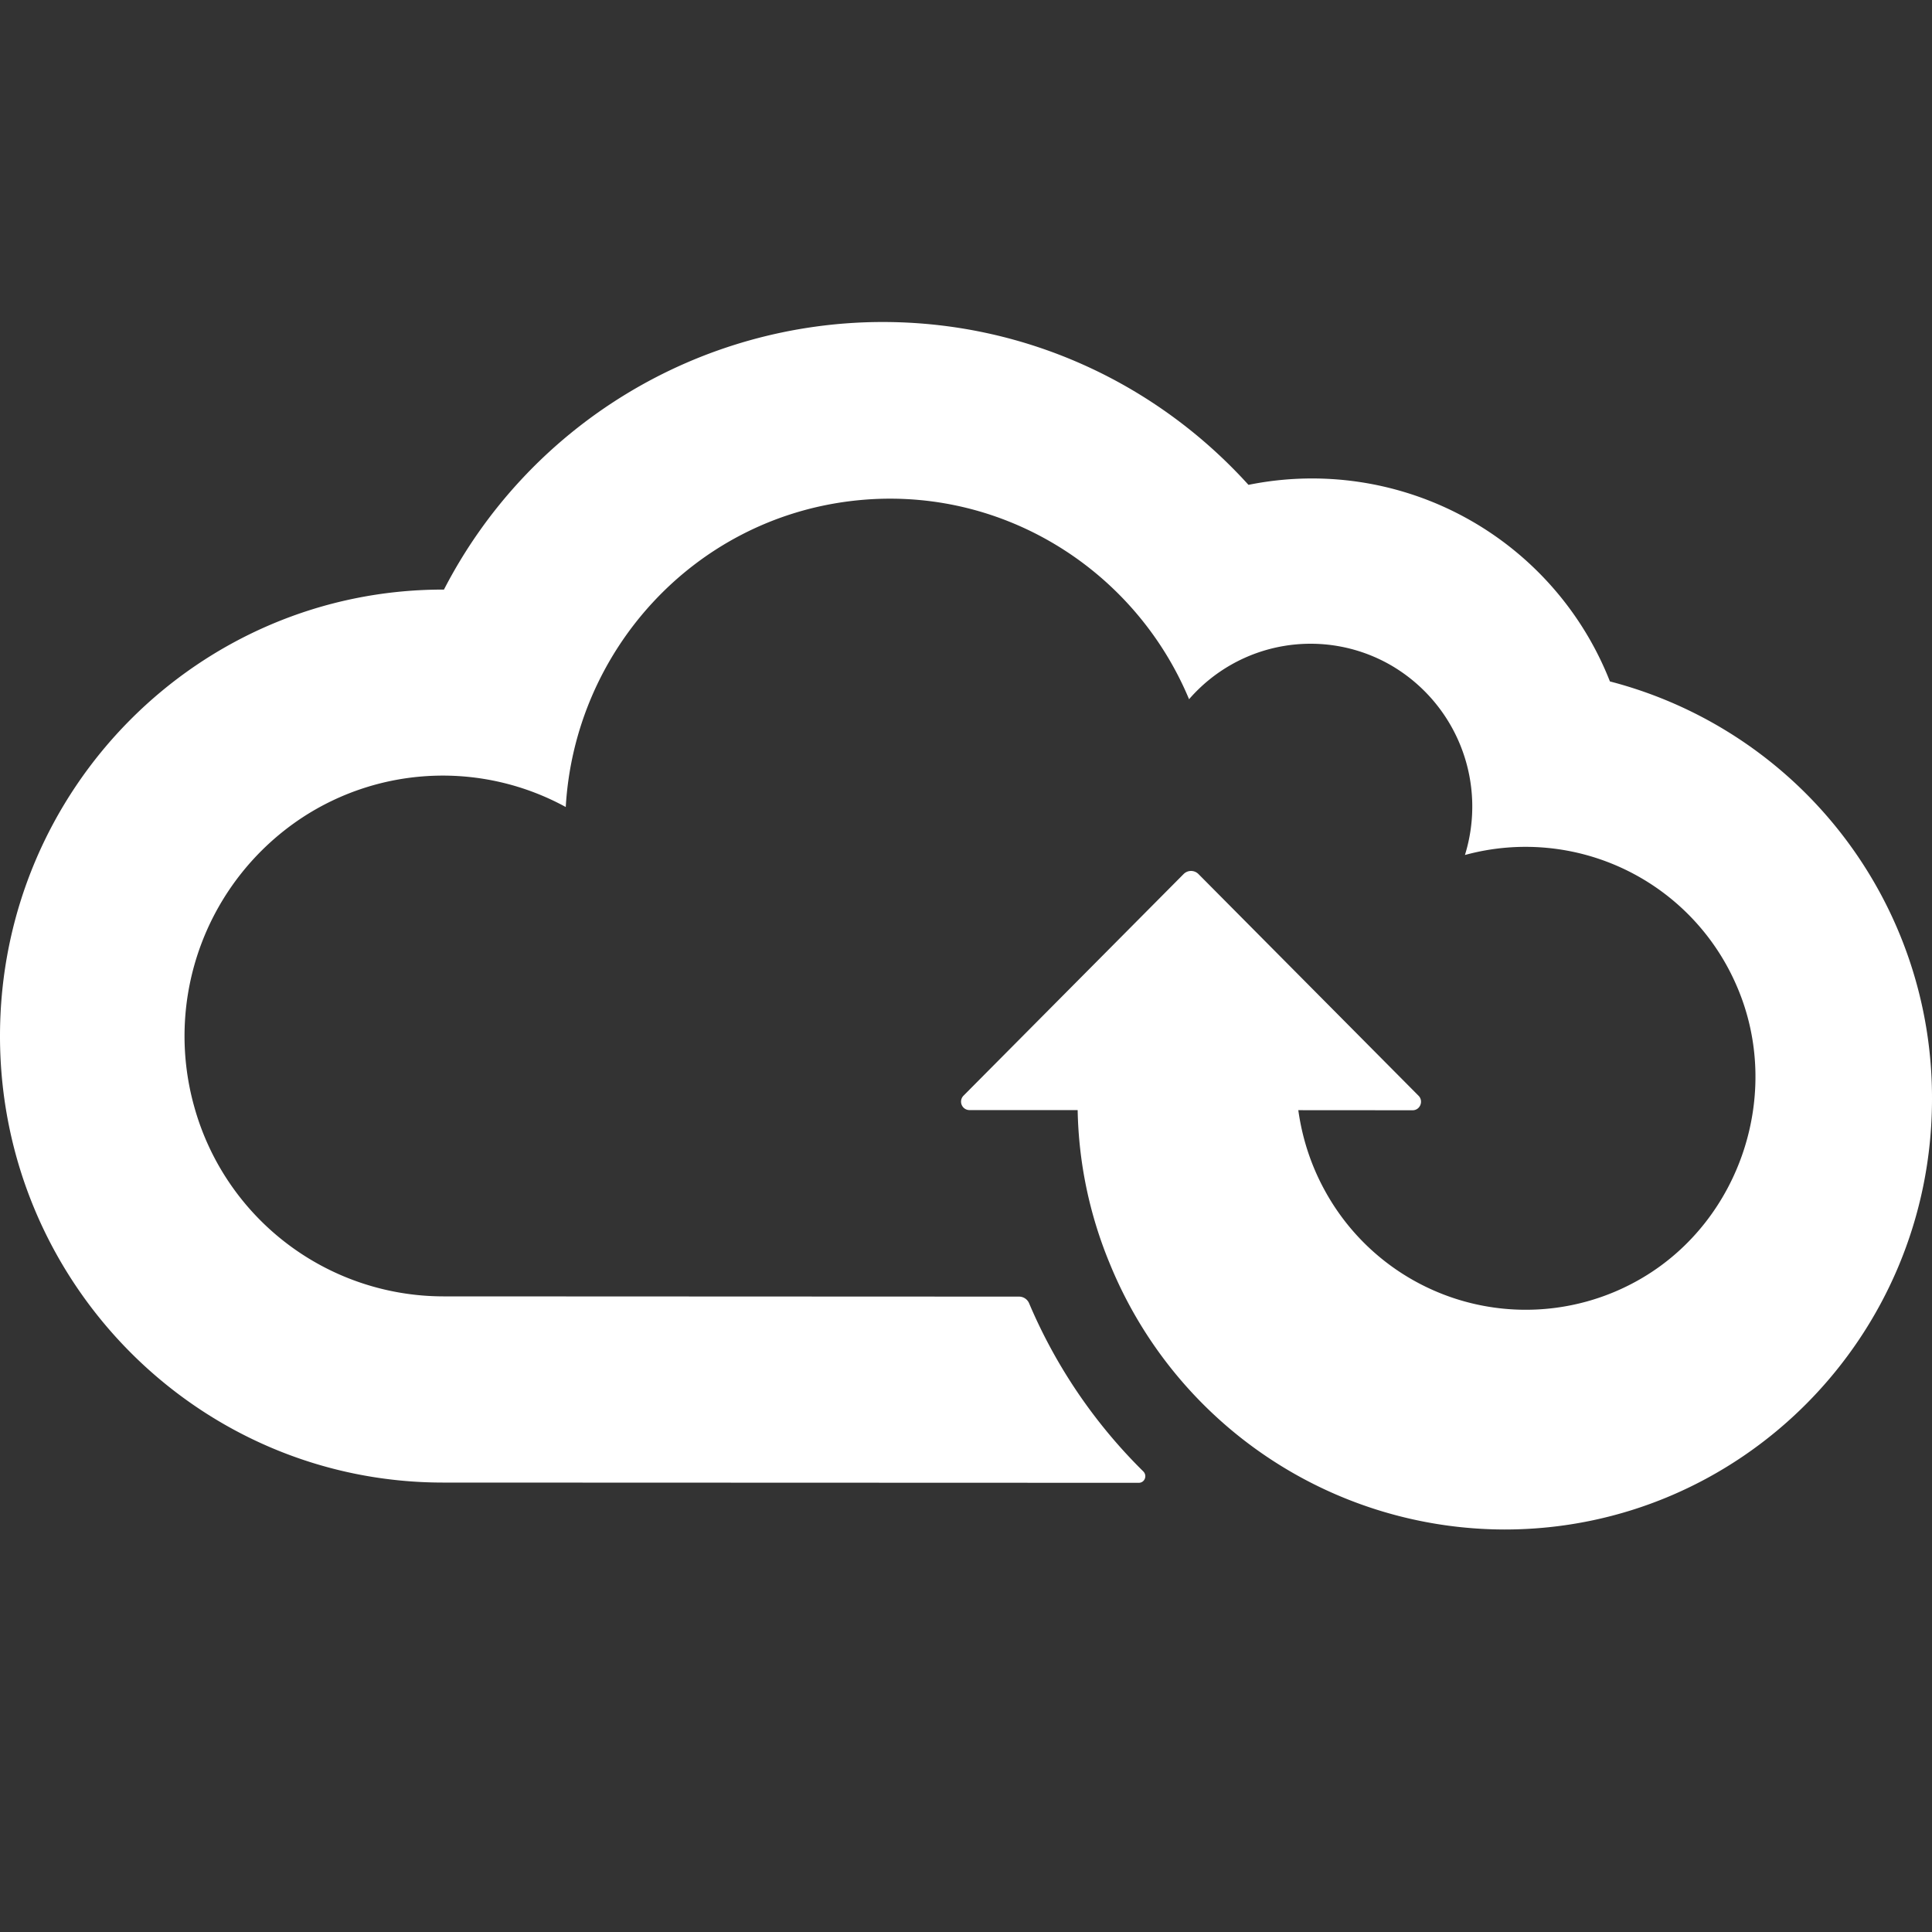 <svg fill="white" fill-rule="evenodd" height="1em" style="flex:none;line-height:1" viewBox="0 0 24 24" width="1em" xmlns="http://www.w3.org/2000/svg"><rect x="0" y="0" width="24" height="24" fill="#333333" stroke="none"/><title>StateCloud</title><path clip-rule="evenodd" d="M15.509 6.023a3.975 3.975 0 014.49 2.442A5.343 5.343 0 0124 13.653C23.999 16.605 21.623 19 18.689 19a5.307 5.307 0 01-4.903-3.303 5.228 5.228 0 01-.399-1.907h-1.343a.105.105 0 01-.074-.18l2.733-2.752a.13.13 0 01.185 0l2.734 2.754c.065.066.019.18-.074.18l-1.42-.001c.047.338.152.673.325.99a2.844 2.844 0 003.954 1.09c1.218-.723 1.732-2.29 1.177-3.6a2.855 2.855 0 00-3.386-1.65 2.03 2.03 0 00-.935-2.366 1.998 1.998 0 00-2.492.431c-.68-1.629-2.363-2.68-4.19-2.463-1.974.234-3.442 1.87-3.553 3.802a3.184 3.184 0 00-3.279.135 3.25 3.25 0 00-1.336 3.588 3.214 3.214 0 003.093 2.356l7.153.003c.055 0 .104.033.125.083a6.495 6.495 0 001.418 2.088c.053.053.018.142-.056.142l-8.637-.003h-.006C2.463 18.416-.001 15.93 0 12.868c.001-3.065 2.468-5.546 5.507-5.544h.008A6.136 6.136 0 0110.964 4c1.801 0 3.421.781 4.545 2.023z"></path></svg>